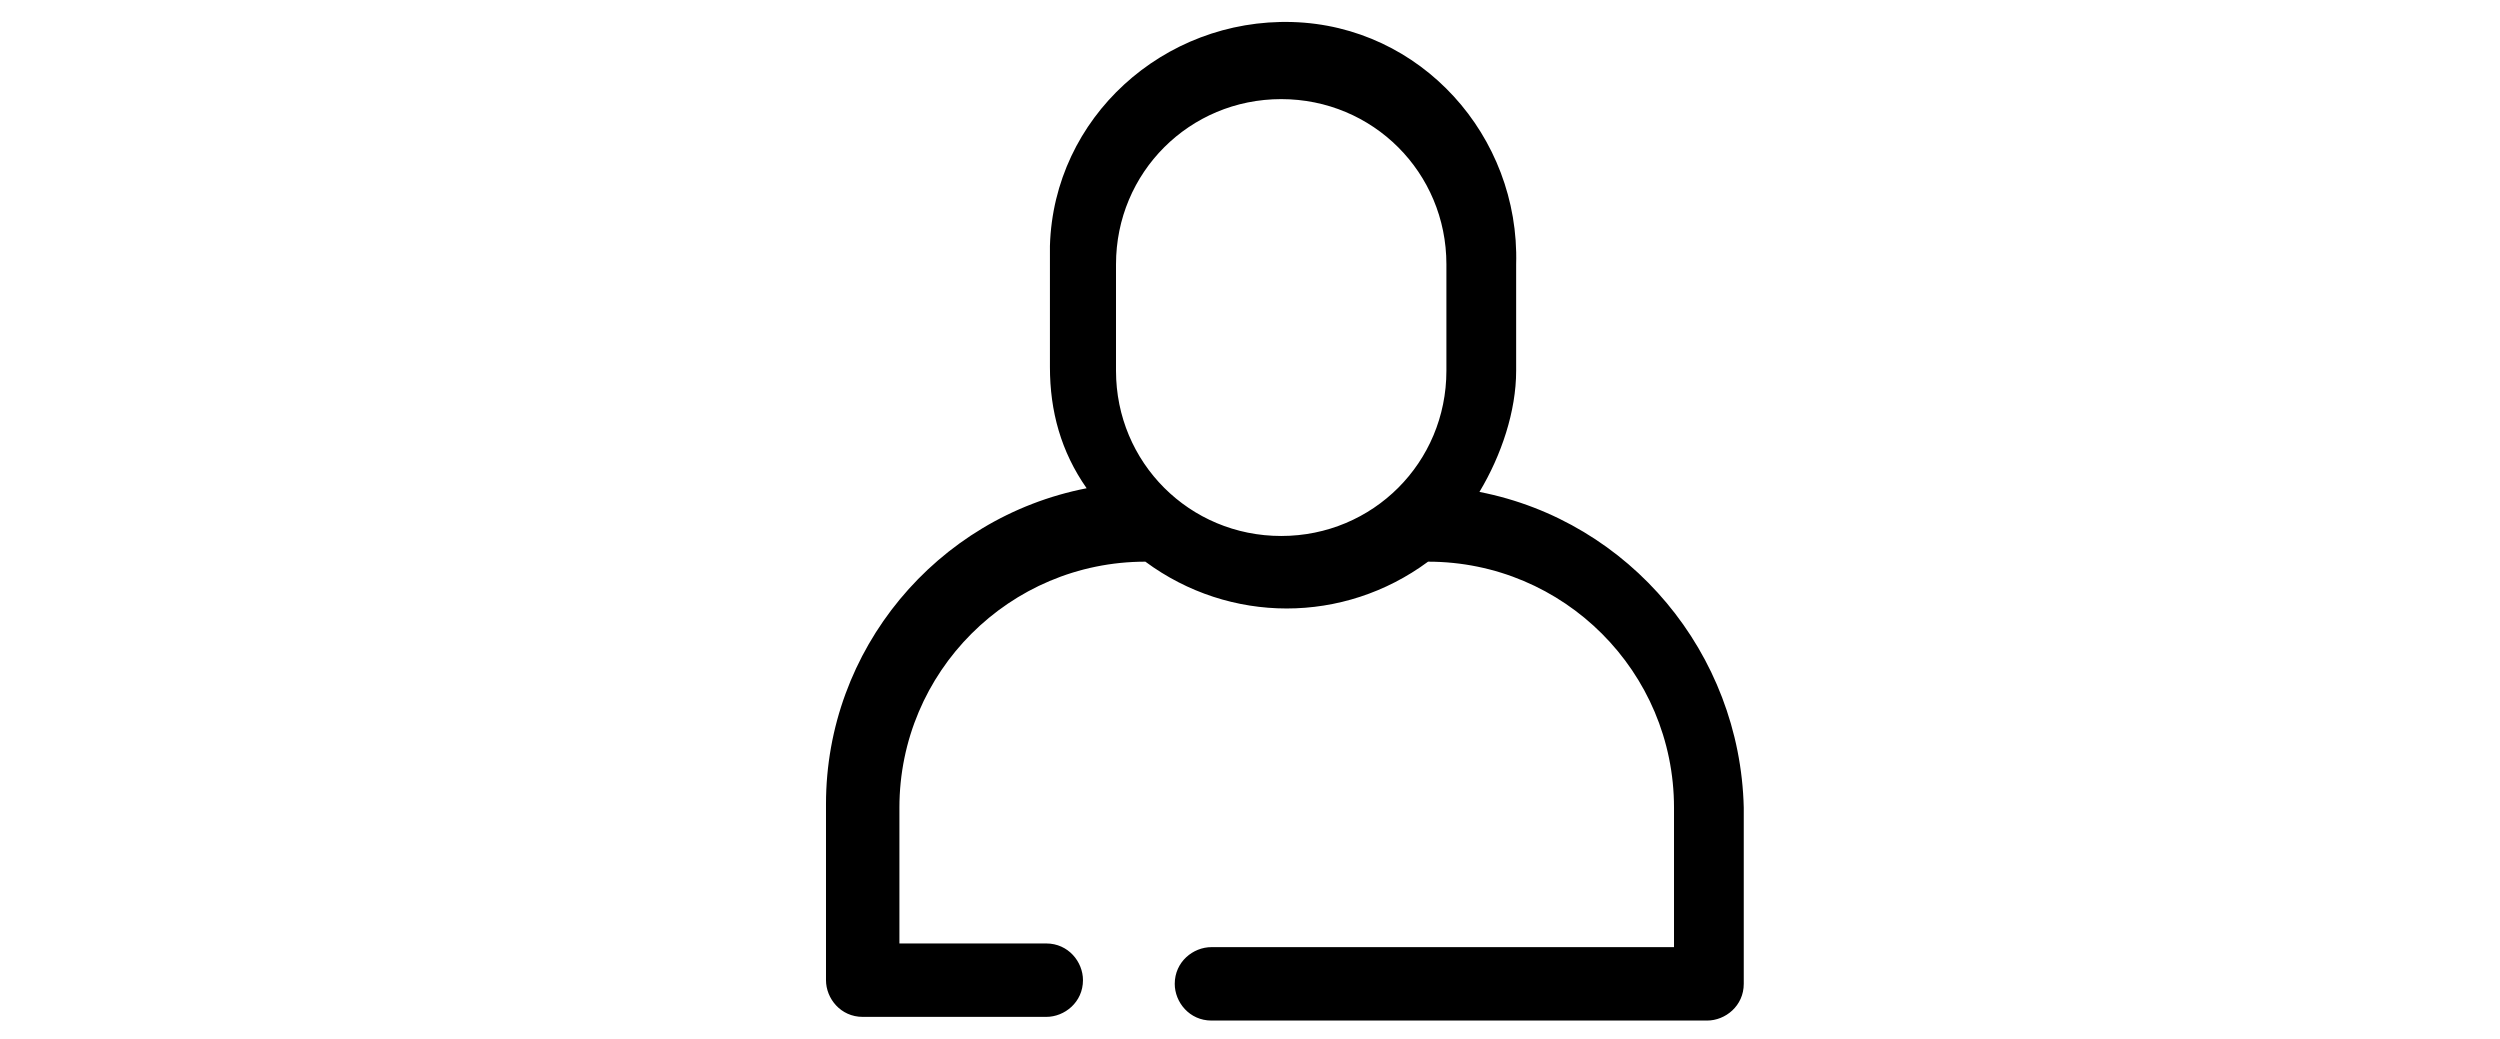 <?xml version="1.0" encoding="utf-8"?>
<!-- Generator: Adobe Illustrator 23.1.1, SVG Export Plug-In . SVG Version: 6.00 Build 0)  -->
<svg version="1.1" xmlns="http://www.w3.org/2000/svg" xmlns:xlink="http://www.w3.org/1999/xlink" x="0px" y="0px"
	 viewBox="0 0 68.1 28.3" style="enable-background:new 0 0 68.1 28.3;" xml:space="preserve">
<g id="Layer_1">
</g>
<g id="Layer_2">
	<g>
		<g id="Layer_1-2_1_">
			<path d="M40.3,13.4c0.6-1,1-2.2,1-3.3V7.2c0.1-3.5-2.6-6.5-6.1-6.6c-3.5-0.1-6.5,2.6-6.6,6.1c0,0.2,0,0.3,0,0.5v2.8
				c0,1.2,0.3,2.3,1,3.3c-4.1,0.8-7.1,4.4-7.1,8.6v4.8c0,0.5,0.4,1,1,1h5c0.5,0,1-0.4,1-1c0-0.5-0.4-1-1-1h-4V22
				c0-3.7,3-6.7,6.7-6.7c2.3,1.7,5.4,1.7,7.7,0c3.7,0,6.7,3,6.7,6.7v3.8H33c-0.5,0-1,0.4-1,1c0,0.5,0.4,1,1,1h13.5c0.5,0,1-0.4,1-1
				V22C47.4,17.8,44.4,14.2,40.3,13.4z M39.4,10.1c0,2.5-2,4.5-4.5,4.5c-2.5,0-4.5-2-4.5-4.5V7.2c0-2.5,2-4.5,4.5-4.5
				c2.5,0,4.5,2,4.5,4.5V10.1z"/>
		</g>
	</g>
</g>
</svg>
